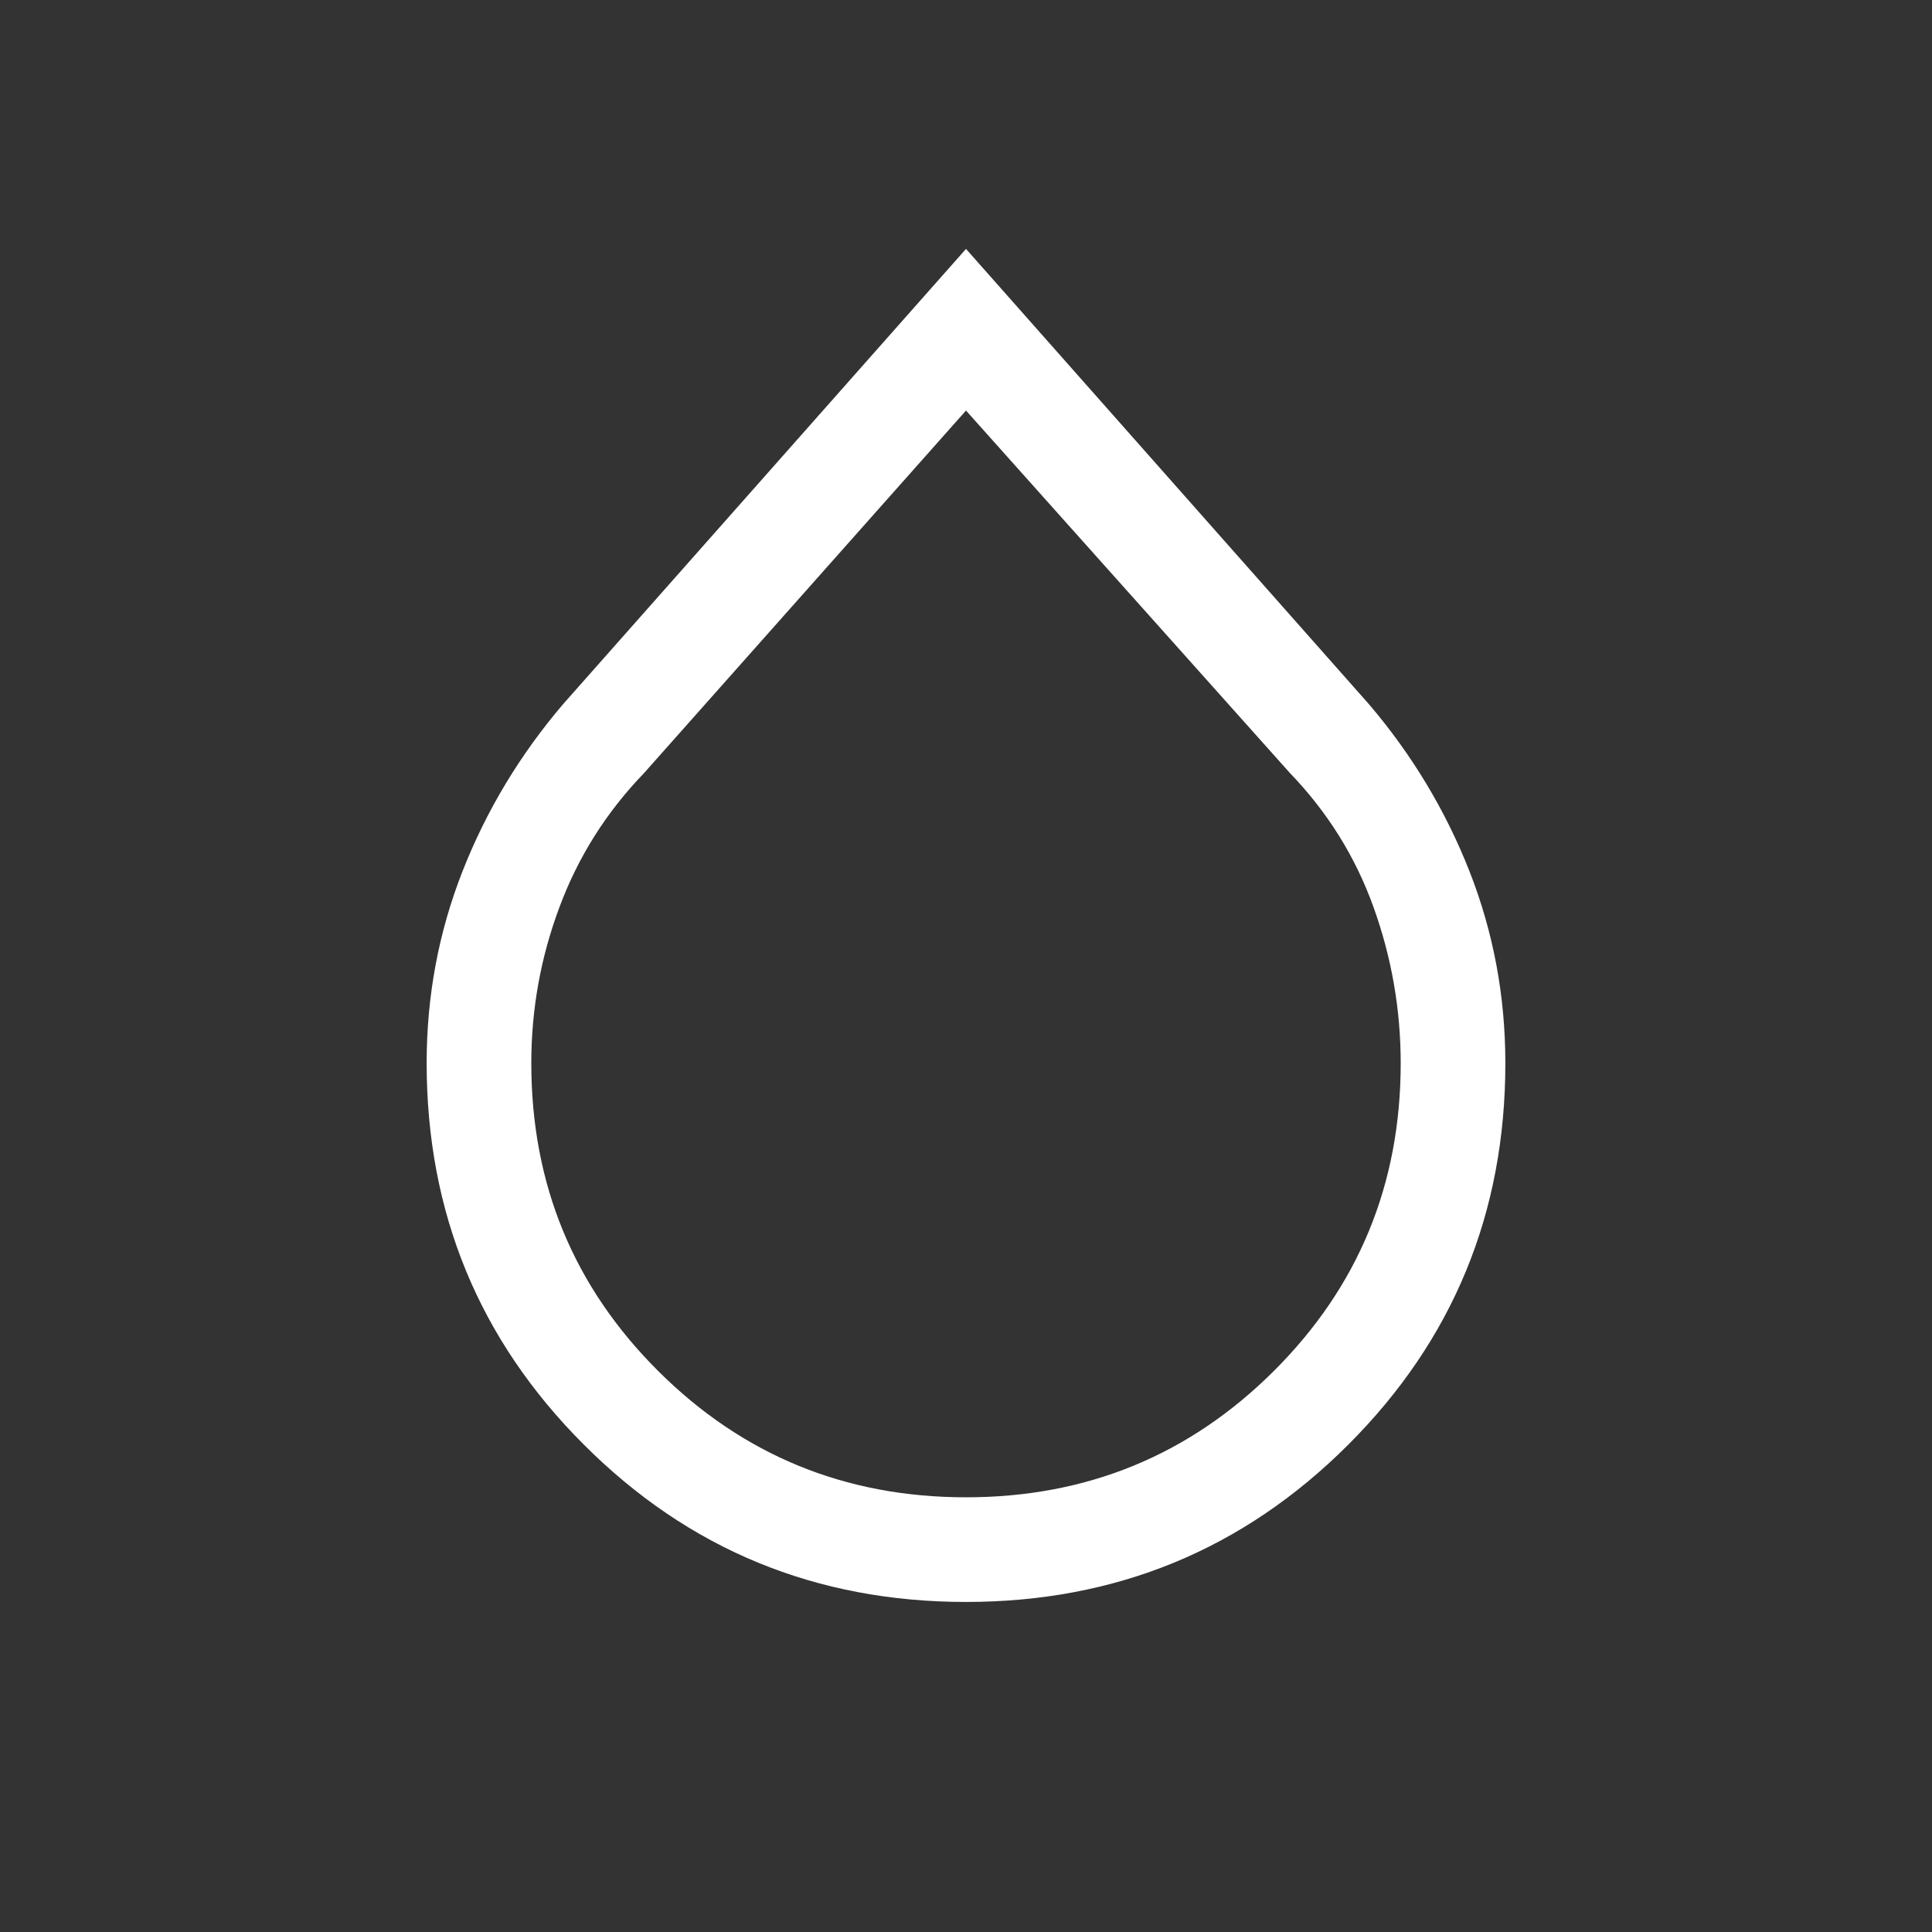 <svg xmlns="http://www.w3.org/2000/svg" width="24" height="24" viewBox="0 0 24 24" fill="none">
<rect x="0" y="0" width="24" height="24" fill="#333333" stroke="none"/>
<path d="M12 19.9C10.138 19.9 8.556 19.249 7.254 17.947C5.951 16.645 5.3 15.064 5.3 13.205C5.3 12.372 5.449 11.578 5.746 10.822C6.043 10.066 6.46 9.374 6.996 8.746L12 3.092L17.004 8.746C17.54 9.374 17.956 10.066 18.254 10.822C18.551 11.579 18.7 12.373 18.7 13.207C18.7 15.068 18.049 16.648 16.746 17.949C15.443 19.25 13.861 19.9 12 19.9ZM12 18.6C13.5 18.6 14.775 18.077 15.825 17.03C16.875 15.983 17.4 14.709 17.4 13.207C17.4 12.54 17.287 11.893 17.062 11.268C16.837 10.642 16.491 10.088 16.025 9.604L12 5.1L8 9.604C7.533 10.088 7.183 10.642 6.95 11.268C6.716 11.893 6.6 12.54 6.6 13.207C6.6 14.709 7.125 15.983 8.175 17.03C9.225 18.077 10.5 18.6 12 18.6Z" fill="white"/>
</svg>